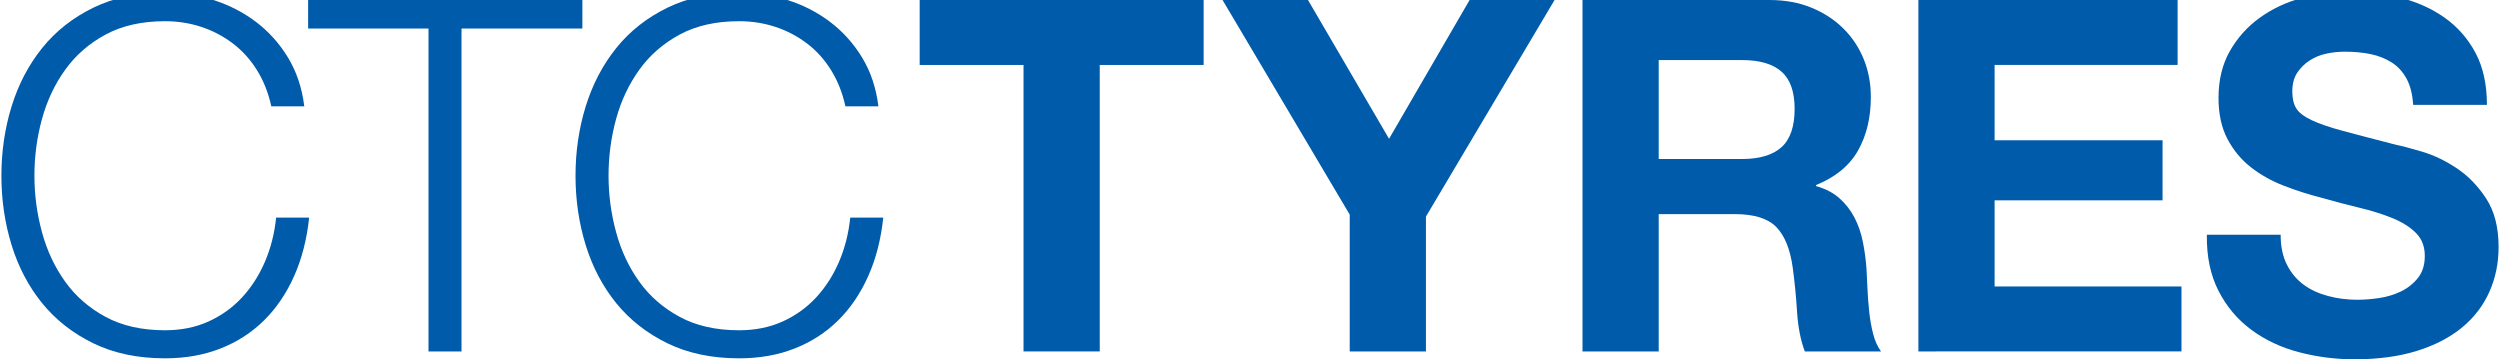 <?xml version="1.0" encoding="UTF-8"?> <!-- Generator: Adobe Illustrator 16.0.0, SVG Export Plug-In . SVG Version: 6.00 Build 0) --> <svg xmlns="http://www.w3.org/2000/svg" xmlns:xlink="http://www.w3.org/1999/xlink" version="1.1" id="Layer_1" x="0px" y="0px" width="1080px" height="155.221px" viewBox="0 0 1080 155.221" xml:space="preserve"> <g> <path fill="#005BAA" d="M111.017,30.309c-2.868-4.611-6.369-8.475-10.491-11.593c-4.127-3.115-8.668-5.494-13.626-7.121 c-4.967-1.629-10.174-2.434-15.619-2.434c-9.934,0-18.458,1.904-25.59,5.726c-7.122,3.829-12.965,8.901-17.504,15.214 c-4.545,6.305-7.898,13.419-10.066,21.358c-2.174,7.943-3.25,16.09-3.25,24.454c0,8.221,1.076,16.335,3.25,24.342 c2.168,8.012,5.521,15.172,10.066,21.475c4.539,6.318,10.382,11.377,17.504,15.202c7.132,3.831,15.657,5.739,25.59,5.739 c6.99,0,13.279-1.274,18.87-3.817c5.585-2.556,10.415-6.024,14.471-10.43c4.049-4.385,7.334-9.525,9.851-15.401 c2.519-5.889,4.12-12.232,4.824-19.034h14.258c-0.982,9.348-3.147,17.775-6.499,25.298c-3.36,7.514-7.688,13.888-13,19.131 c-5.315,5.248-11.567,9.289-18.766,12.125c-7.209,2.837-15.201,4.25-24.009,4.25c-11.745,0-22.057-2.163-30.932-6.479 c-8.882-4.323-16.253-10.104-22.123-17.323c-5.872-7.243-10.274-15.6-13.21-25.098c-2.933-9.499-4.405-19.487-4.405-29.979 c0-10.499,1.472-20.476,4.405-29.981c2.937-9.487,7.339-17.899,13.21-25.199c5.87-7.3,13.241-13.108,22.123-17.428 c8.875-4.326,19.187-6.497,30.932-6.497c7.131,0,14.078,1.063,20.86,3.192c6.782,2.131,12.928,5.282,18.458,9.466 c5.517,4.186,10.13,9.318,13.833,15.416c3.697,6.093,6.047,13.109,7.023,21.05H117.2C115.937,40.124,113.877,34.911,111.017,30.309 z"></path> <path fill="#005BAA" d="M251.585,0v12.341h-52.209V151.82h-14.262V12.341h-52.002V0H251.585z"></path> <path fill="#005BAA" d="M359.029,30.309c-2.867-4.611-6.362-8.475-10.482-11.593c-4.128-3.115-8.67-5.494-13.631-7.121 c-4.963-1.629-10.168-2.434-15.623-2.434c-9.929,0-18.452,1.904-25.584,5.726c-7.126,3.829-12.964,8.901-17.504,15.214 c-4.544,6.305-7.901,13.419-10.063,21.358c-2.171,7.943-3.252,16.09-3.252,24.454c0,8.221,1.081,16.335,3.252,24.342 c2.162,8.012,5.519,15.172,10.063,21.475c4.54,6.318,10.378,11.377,17.504,15.202c7.133,3.831,15.656,5.739,25.584,5.739 c6.989,0,13.28-1.274,18.873-3.817c5.589-2.556,10.416-6.024,14.471-10.43c4.054-4.385,7.342-9.525,9.849-15.401 c2.521-5.889,4.126-12.232,4.827-19.034h14.259c-0.982,9.348-3.147,17.775-6.501,25.298c-3.353,7.514-7.69,13.888-12.997,19.131 c-5.32,5.248-11.572,9.289-18.768,12.125c-7.203,2.837-15.206,4.25-24.012,4.25c-11.74,0-22.05-2.163-30.93-6.479 c-8.883-4.323-16.248-10.104-22.124-17.323c-5.863-7.243-10.27-15.6-13.209-25.098c-2.929-9.499-4.402-19.487-4.402-29.979 c0-10.499,1.473-20.476,4.402-29.981c2.939-9.487,7.347-17.899,13.209-25.199c5.876-7.3,13.241-13.108,22.124-17.428 c8.88-4.326,19.189-6.497,30.93-6.497c7.131,0,14.085,1.063,20.866,3.192c6.775,2.131,12.928,5.282,18.45,9.466 c5.522,4.186,10.133,9.318,13.842,15.416c3.7,6.093,6.042,13.109,7.024,21.05H365.22C363.956,40.124,361.889,34.911,359.029,30.309 z"></path> <path fill="#005BAA" d="M397.299,28.064V0h122.67v28.064H475.09V151.82h-32.926V28.064H397.299z"></path> <path fill="#005BAA" d="M528.138,0h36.913l35.016,59.961L634.871,0h36.701l-55.57,93.561v58.26H583.08V92.709L528.138,0z"></path> <path fill="#005BAA" d="M764.375,0c6.703,0,12.756,1.104,18.139,3.305c5.381,2.196,9.992,5.205,13.84,9.036 c3.846,3.821,6.777,8.254,8.807,13.287c2.025,5.027,3.043,10.45,3.043,16.263c0,8.941-1.855,16.658-5.559,23.175 c-3.703,6.521-9.754,11.485-18.139,14.883v0.43c4.053,1.131,7.406,2.87,10.063,5.206c2.654,2.348,4.826,5.099,6.502,8.292 c1.682,3.184,2.902,6.705,3.67,10.532c0.764,3.817,1.291,7.646,1.57,11.479c0.141,2.406,0.281,5.248,0.422,8.502 c0.139,3.257,0.385,6.6,0.736,9.994c0.346,3.397,0.904,6.625,1.682,9.673c0.758,3.056,1.91,5.639,3.449,7.764h-32.918 c-1.814-4.82-2.936-10.56-3.359-17.223c-0.414-6.658-1.045-13.035-1.883-19.141c-1.119-7.938-3.498-13.742-7.129-17.434 c-3.645-3.686-9.58-5.527-17.82-5.527h-32.928v59.324h-32.92V0H764.375z M752.633,68.684c7.543,0,13.211-1.706,16.977-5.105 c3.779-3.4,5.668-8.932,5.668-16.586c0-7.368-1.889-12.719-5.668-16.046c-3.766-3.335-9.434-4.995-16.977-4.995h-36.07v42.732 H752.633z"></path> <path fill="#005BAA" d="M940.725,0v28.064h-79.057v32.538h72.557v25.941h-72.557v37.202H942.4v28.074H828.746V0H940.725z"></path> <path fill="#005BAA" d="M987.971,114.393c1.809,3.551,4.219,6.424,7.229,8.612c3,2.207,6.533,3.827,10.588,4.89 c4.055,1.066,8.246,1.604,12.584,1.604c2.936,0,6.08-0.248,9.436-0.746c3.357-0.498,6.494-1.452,9.439-2.867 c2.928-1.418,5.373-3.374,7.338-5.852c1.955-2.479,2.932-5.641,2.932-9.458c0-4.106-1.291-7.449-3.883-9.994 c-2.586-2.558-5.975-4.687-10.17-6.383c-4.191-1.702-8.945-3.189-14.252-4.467c-5.314-1.274-10.701-2.691-16.148-4.254 c-5.59-1.412-11.047-3.152-16.357-5.21c-5.314-2.051-10.064-4.705-14.256-7.967c-4.197-3.263-7.586-7.34-10.168-12.233 c-2.59-4.88-3.883-10.806-3.883-17.748c0-7.798,1.643-14.57,4.93-20.306c3.275-5.734,7.582-10.531,12.893-14.347 c5.313-3.835,11.32-6.672,18.033-8.518c6.711-1.836,13.424-2.757,20.135-2.757c7.826,0,15.34,0.886,22.541,2.652 c7.199,1.779,13.584,4.647,19.188,8.622c5.588,3.967,10.025,9.026,13.313,15.188c3.283,6.171,4.922,13.647,4.922,22.438h-31.867 c-0.281-4.532-1.227-8.29-2.83-11.267c-1.609-2.972-3.74-5.321-6.398-7.021c-2.654-1.698-5.691-2.9-9.123-3.619 c-3.428-0.706-7.164-1.055-11.221-1.055c-2.654,0-5.307,0.289-7.957,0.853c-2.662,0.559-5.072,1.558-7.242,2.977 c-2.164,1.419-3.945,3.195-5.346,5.305c-1.398,2.137-2.098,4.823-2.098,8.089c0,2.97,0.557,5.39,1.682,7.228 c1.111,1.838,3.314,3.54,6.605,5.102c3.281,1.561,7.822,3.123,13.623,4.676c5.805,1.563,13.387,3.55,22.756,5.954 c2.791,0.582,6.672,1.594,11.637,3.083c4.961,1.495,9.887,3.866,14.785,7.121c4.893,3.269,9.121,7.622,12.684,13.081 c3.568,5.464,5.348,12.434,5.348,20.941c0,6.949-1.33,13.396-3.986,19.348c-2.656,5.966-6.6,11.096-11.84,15.422 c-5.252,4.321-11.748,7.683-19.506,10.093c-7.76,2.408-16.744,3.618-26.945,3.618c-8.25,0-16.252-1.037-24.012-3.081 c-7.756-2.047-14.602-5.279-20.543-9.677c-5.953-4.393-10.67-9.99-14.158-16.8c-3.492-6.795-5.176-14.88-5.035-24.239h31.877 C985.24,106.527,986.146,110.854,987.971,114.393z"></path> </g> </svg> 